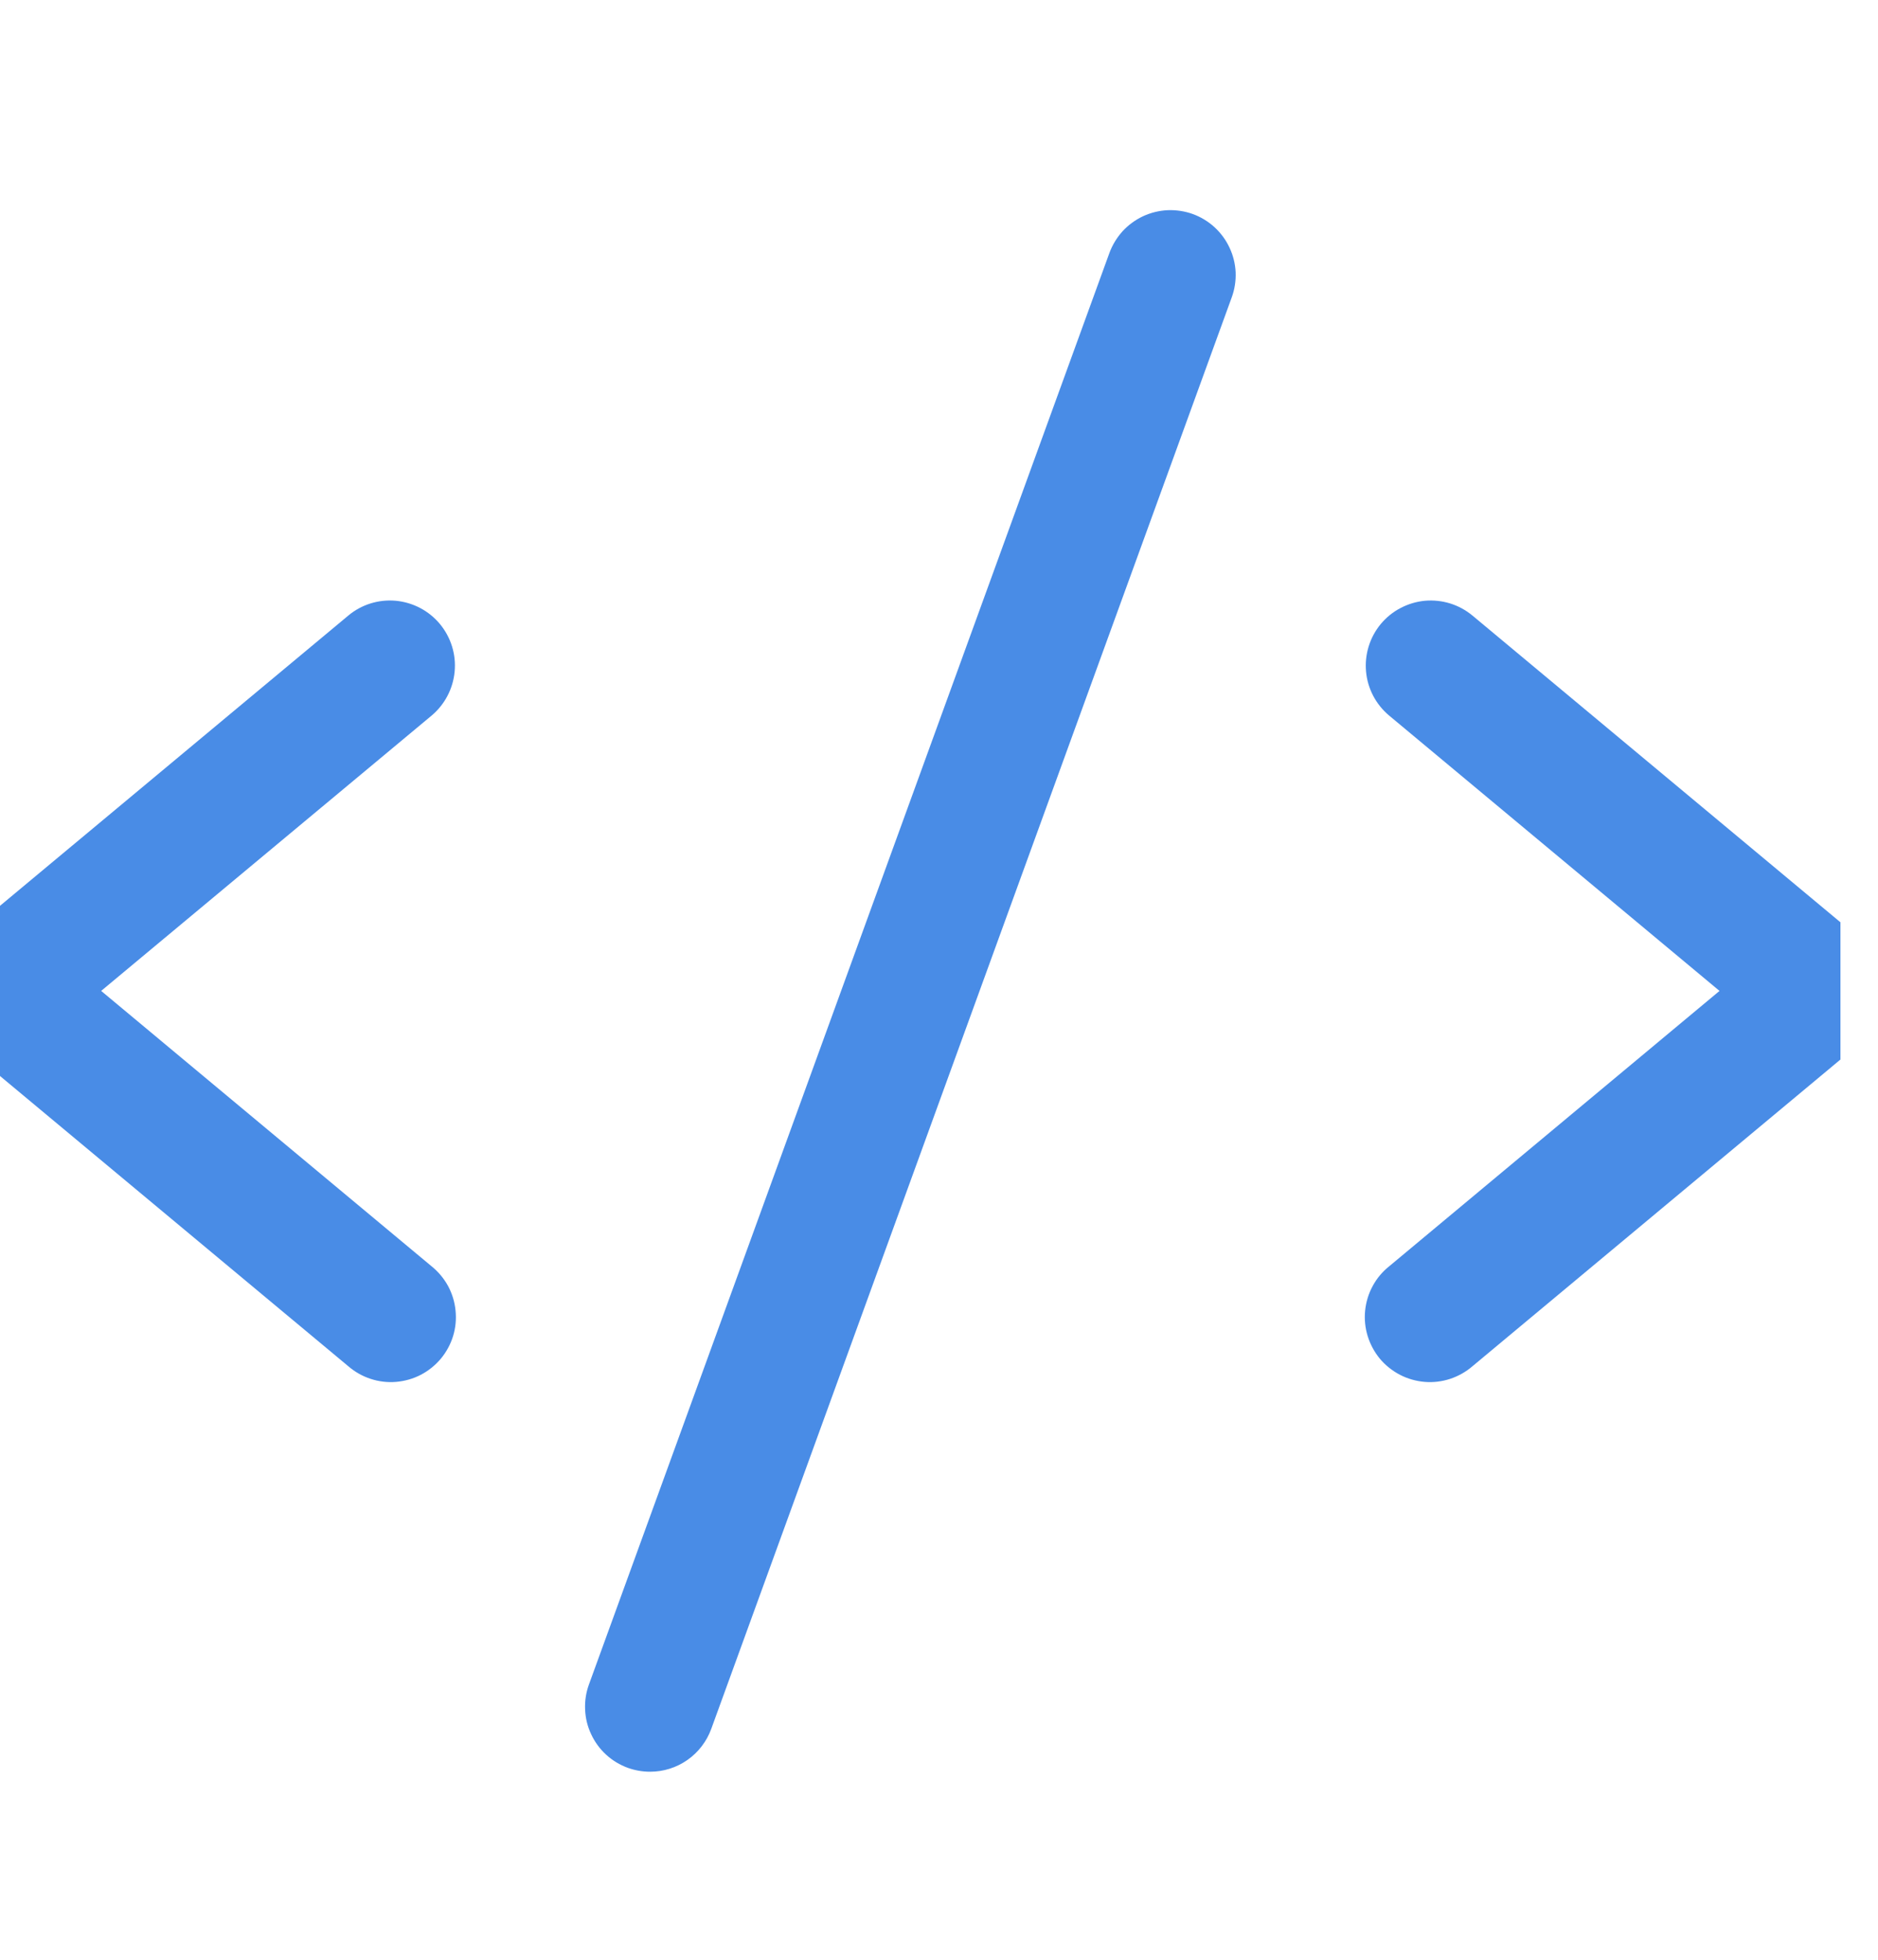<svg width="23" height="24" viewBox="0 0 23 24" fill="none" xmlns="http://www.w3.org/2000/svg">
<g clip-path="url(#clip0_3741_14196)">
<path d="M5.285 8.764L1.239 12.135L5.285 15.507C5.367 15.573 5.436 15.655 5.487 15.748C5.537 15.841 5.569 15.943 5.579 16.049C5.59 16.154 5.58 16.261 5.549 16.362C5.518 16.463 5.467 16.557 5.399 16.639C5.331 16.72 5.248 16.787 5.154 16.836C5.06 16.885 4.957 16.914 4.851 16.923C4.746 16.932 4.639 16.919 4.539 16.886C4.438 16.853 4.345 16.8 4.265 16.731L-0.516 12.747C-0.606 12.672 -0.678 12.578 -0.728 12.473C-0.777 12.367 -0.803 12.252 -0.803 12.135C-0.803 12.018 -0.777 11.903 -0.728 11.797C-0.678 11.691 -0.606 11.598 -0.516 11.523L4.265 7.539C4.427 7.403 4.637 7.338 4.847 7.357C5.058 7.377 5.252 7.479 5.387 7.641C5.522 7.804 5.588 8.013 5.568 8.224C5.549 8.434 5.447 8.628 5.285 8.764ZM22.814 11.523L18.034 7.539C17.953 7.472 17.86 7.421 17.76 7.39C17.66 7.359 17.555 7.348 17.451 7.357C17.347 7.367 17.246 7.397 17.153 7.446C17.06 7.494 16.978 7.561 16.911 7.641C16.776 7.804 16.711 8.013 16.73 8.224C16.749 8.434 16.851 8.628 17.014 8.764L21.059 12.135L17.014 15.507C16.931 15.573 16.862 15.655 16.812 15.748C16.761 15.841 16.73 15.943 16.719 16.049C16.708 16.154 16.719 16.261 16.75 16.362C16.781 16.463 16.832 16.557 16.899 16.639C16.967 16.72 17.051 16.787 17.145 16.836C17.239 16.885 17.342 16.914 17.447 16.923C17.553 16.932 17.659 16.919 17.76 16.886C17.86 16.853 17.954 16.8 18.034 16.731L22.814 12.747C22.904 12.672 22.976 12.578 23.026 12.473C23.075 12.367 23.101 12.252 23.101 12.135C23.101 12.018 23.075 11.903 23.026 11.797C22.976 11.691 22.904 11.598 22.814 11.523ZM14.608 2.621C14.51 2.586 14.406 2.57 14.301 2.574C14.197 2.579 14.094 2.604 13.999 2.648C13.904 2.693 13.819 2.755 13.748 2.832C13.678 2.91 13.623 3 13.587 3.098L7.213 20.628C7.177 20.727 7.161 20.831 7.166 20.936C7.17 21.041 7.195 21.143 7.24 21.238C7.284 21.333 7.346 21.418 7.424 21.489C7.501 21.56 7.592 21.614 7.69 21.65C7.777 21.681 7.869 21.697 7.962 21.697C8.126 21.697 8.285 21.647 8.419 21.553C8.553 21.459 8.655 21.326 8.711 21.172L15.085 3.642C15.121 3.544 15.137 3.439 15.133 3.335C15.128 3.23 15.103 3.128 15.058 3.033C15.014 2.938 14.951 2.853 14.874 2.782C14.797 2.712 14.707 2.657 14.608 2.621Z" fill="#498CE6"/>
</g>
<defs>
<clipPath id="clip0_3741_14196">
<rect width="22.54" height="22.54" fill="white" transform="translate(0 0.54)"/>
</clipPath>
</defs>
</svg>
